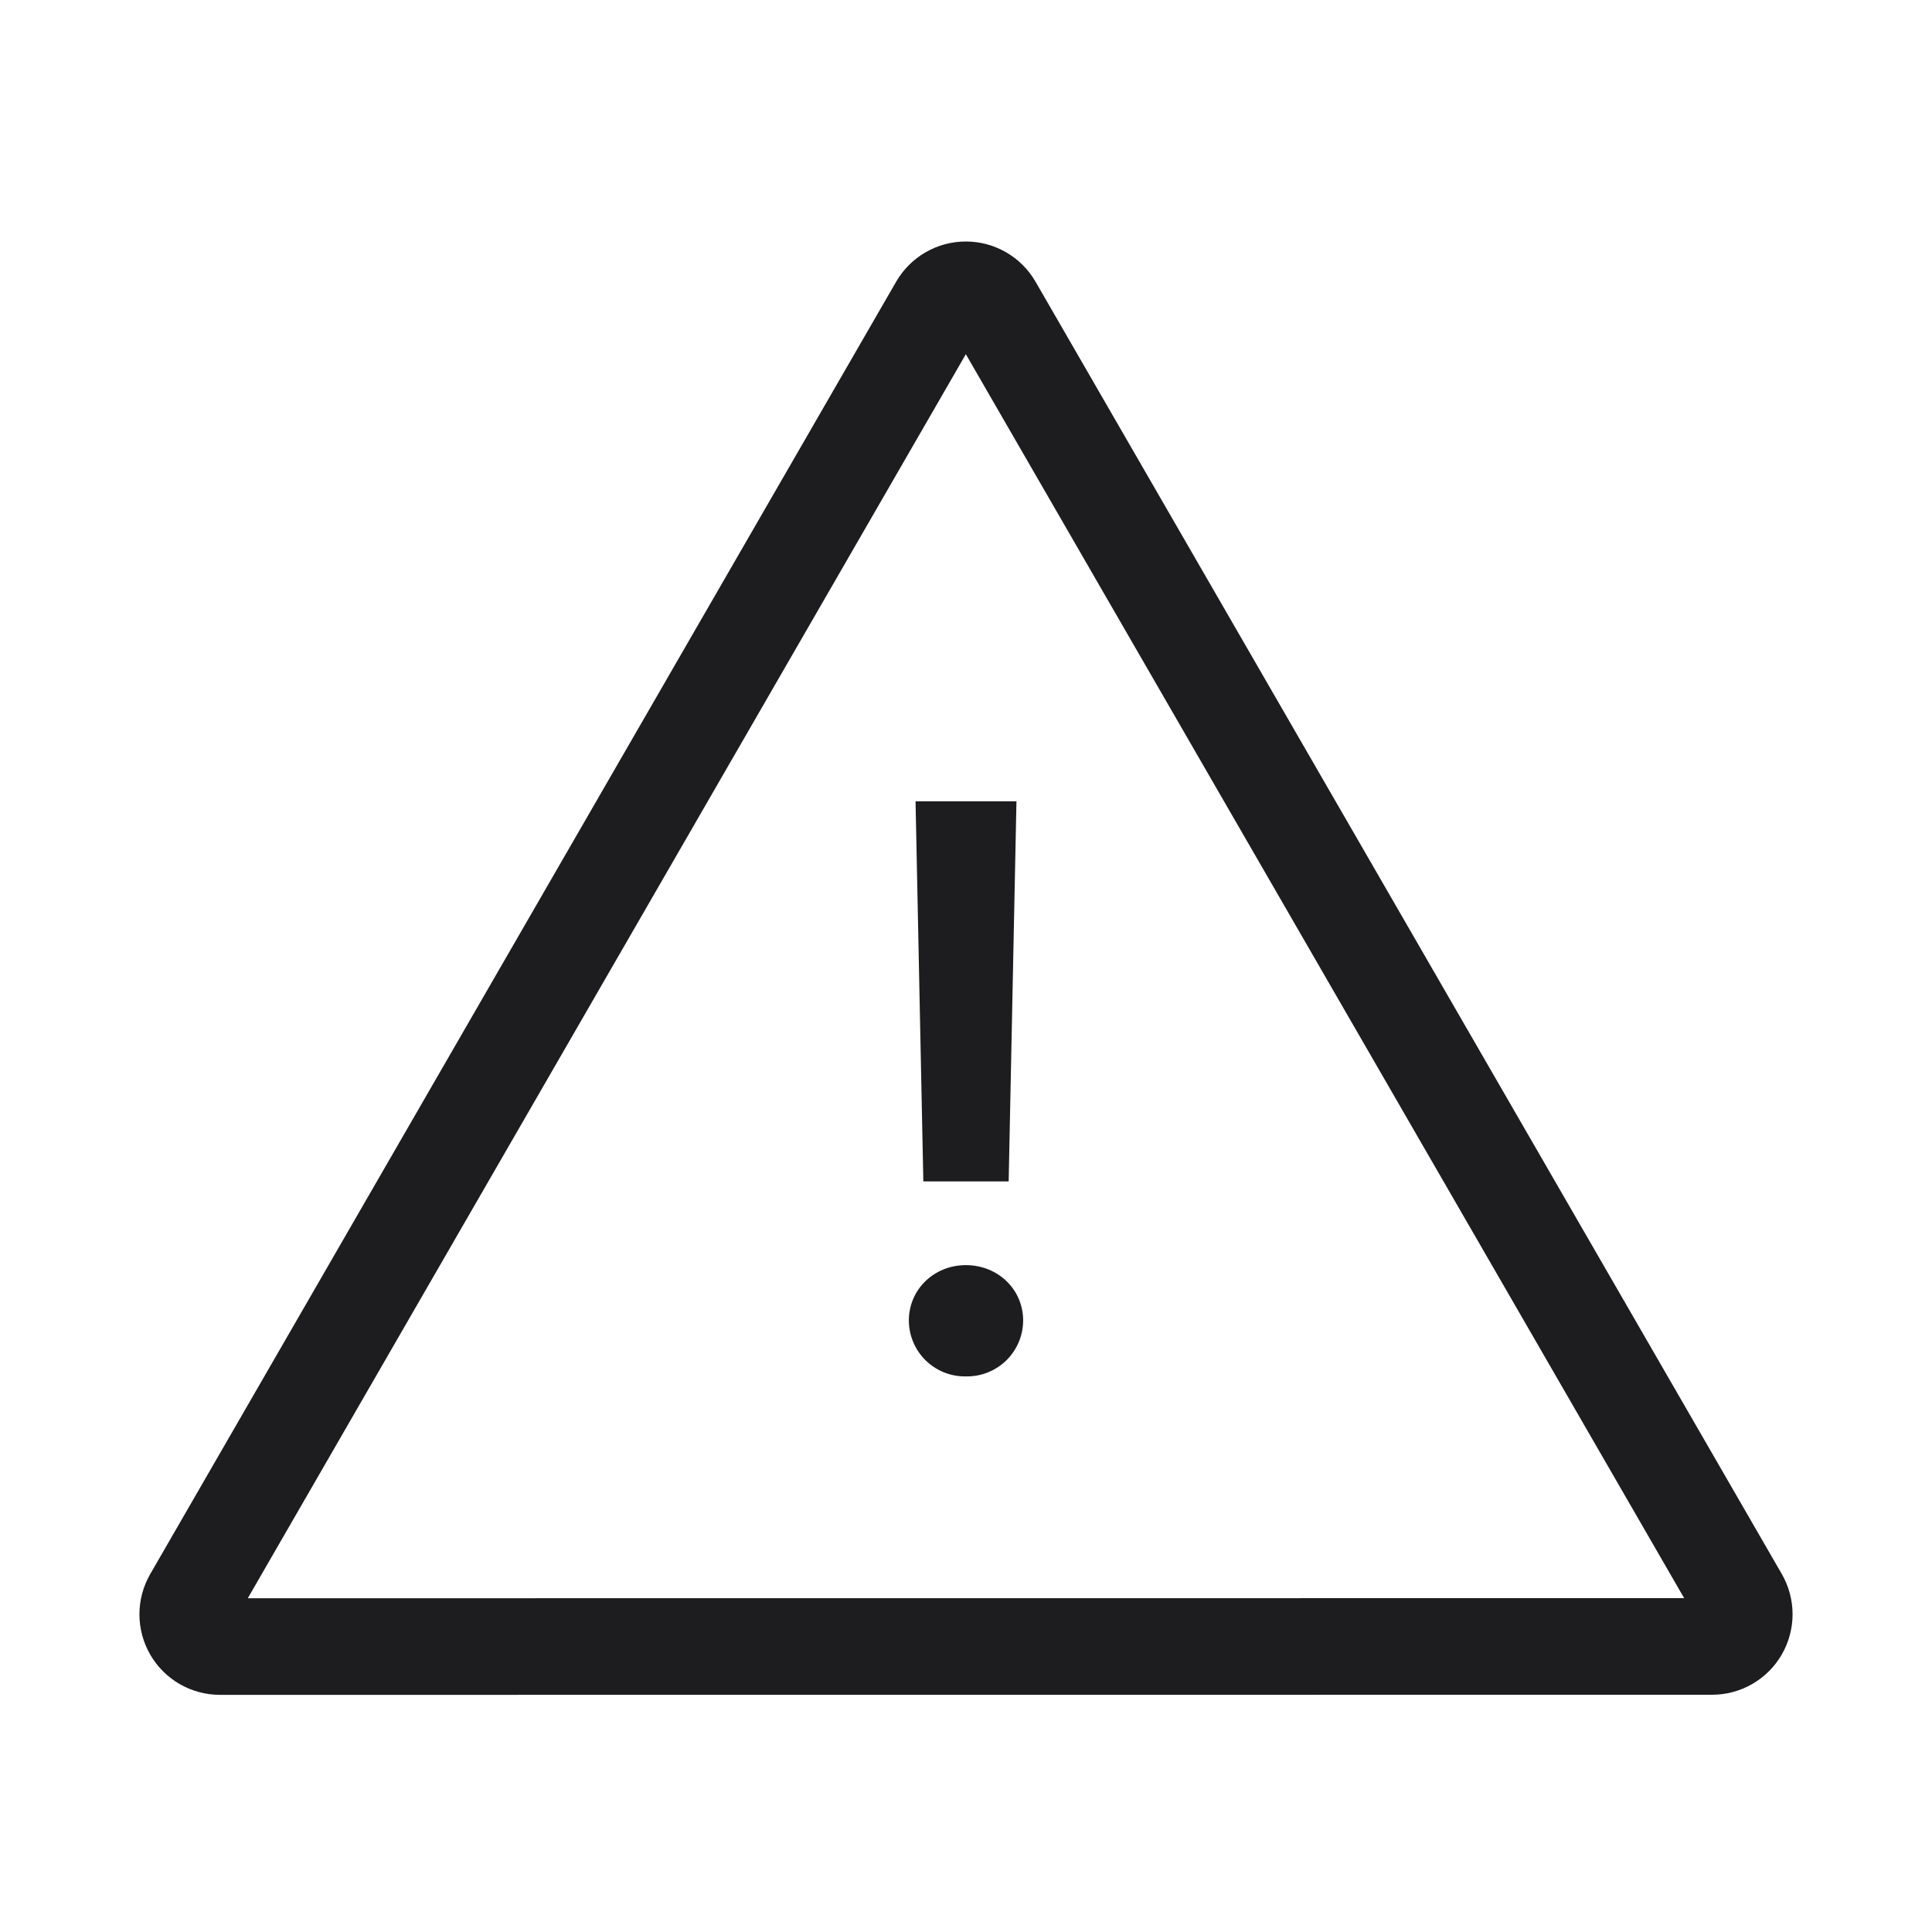 <svg width="60" height="60" viewBox="0 0 60 60" fill="none" xmlns="http://www.w3.org/2000/svg">
<path fill-rule="evenodd" clip-rule="evenodd" d="M29.995 11L7.695 49.635L52.303 49.632L29.995 11ZM6.83 52.635C6.391 52.635 5.96 52.519 5.58 52.3C5.2 52.081 4.884 51.765 4.665 51.385C4.446 51.005 4.33 50.574 4.33 50.135C4.33 49.696 4.446 49.265 4.665 48.885L27.83 8.75C28.049 8.37 28.365 8.054 28.745 7.835C29.125 7.615 29.556 7.5 29.995 7.5C30.434 7.5 30.865 7.615 31.245 7.835C31.625 8.054 31.941 8.37 32.16 8.75L55.335 48.882C55.554 49.262 55.67 49.694 55.67 50.132C55.67 50.571 55.554 51.002 55.335 51.382C55.116 51.762 54.8 52.078 54.42 52.297C54.04 52.517 53.609 52.632 53.17 52.632L6.83 52.635ZM28.43 24.885H31.567L31.325 36.69H28.675L28.433 24.885H28.43ZM29.995 42.745C29.764 42.749 29.535 42.707 29.321 42.622C29.107 42.536 28.912 42.409 28.747 42.248C28.582 42.086 28.451 41.894 28.362 41.681C28.272 41.469 28.226 41.24 28.225 41.01C28.225 40.047 29.005 39.29 29.995 39.29C30.995 39.29 31.775 40.047 31.775 41.01C31.774 41.241 31.727 41.47 31.637 41.683C31.546 41.896 31.415 42.089 31.249 42.251C31.083 42.412 30.887 42.539 30.672 42.624C30.456 42.709 30.226 42.75 29.995 42.745Z" fill="#1D1D20"/>
</svg>
